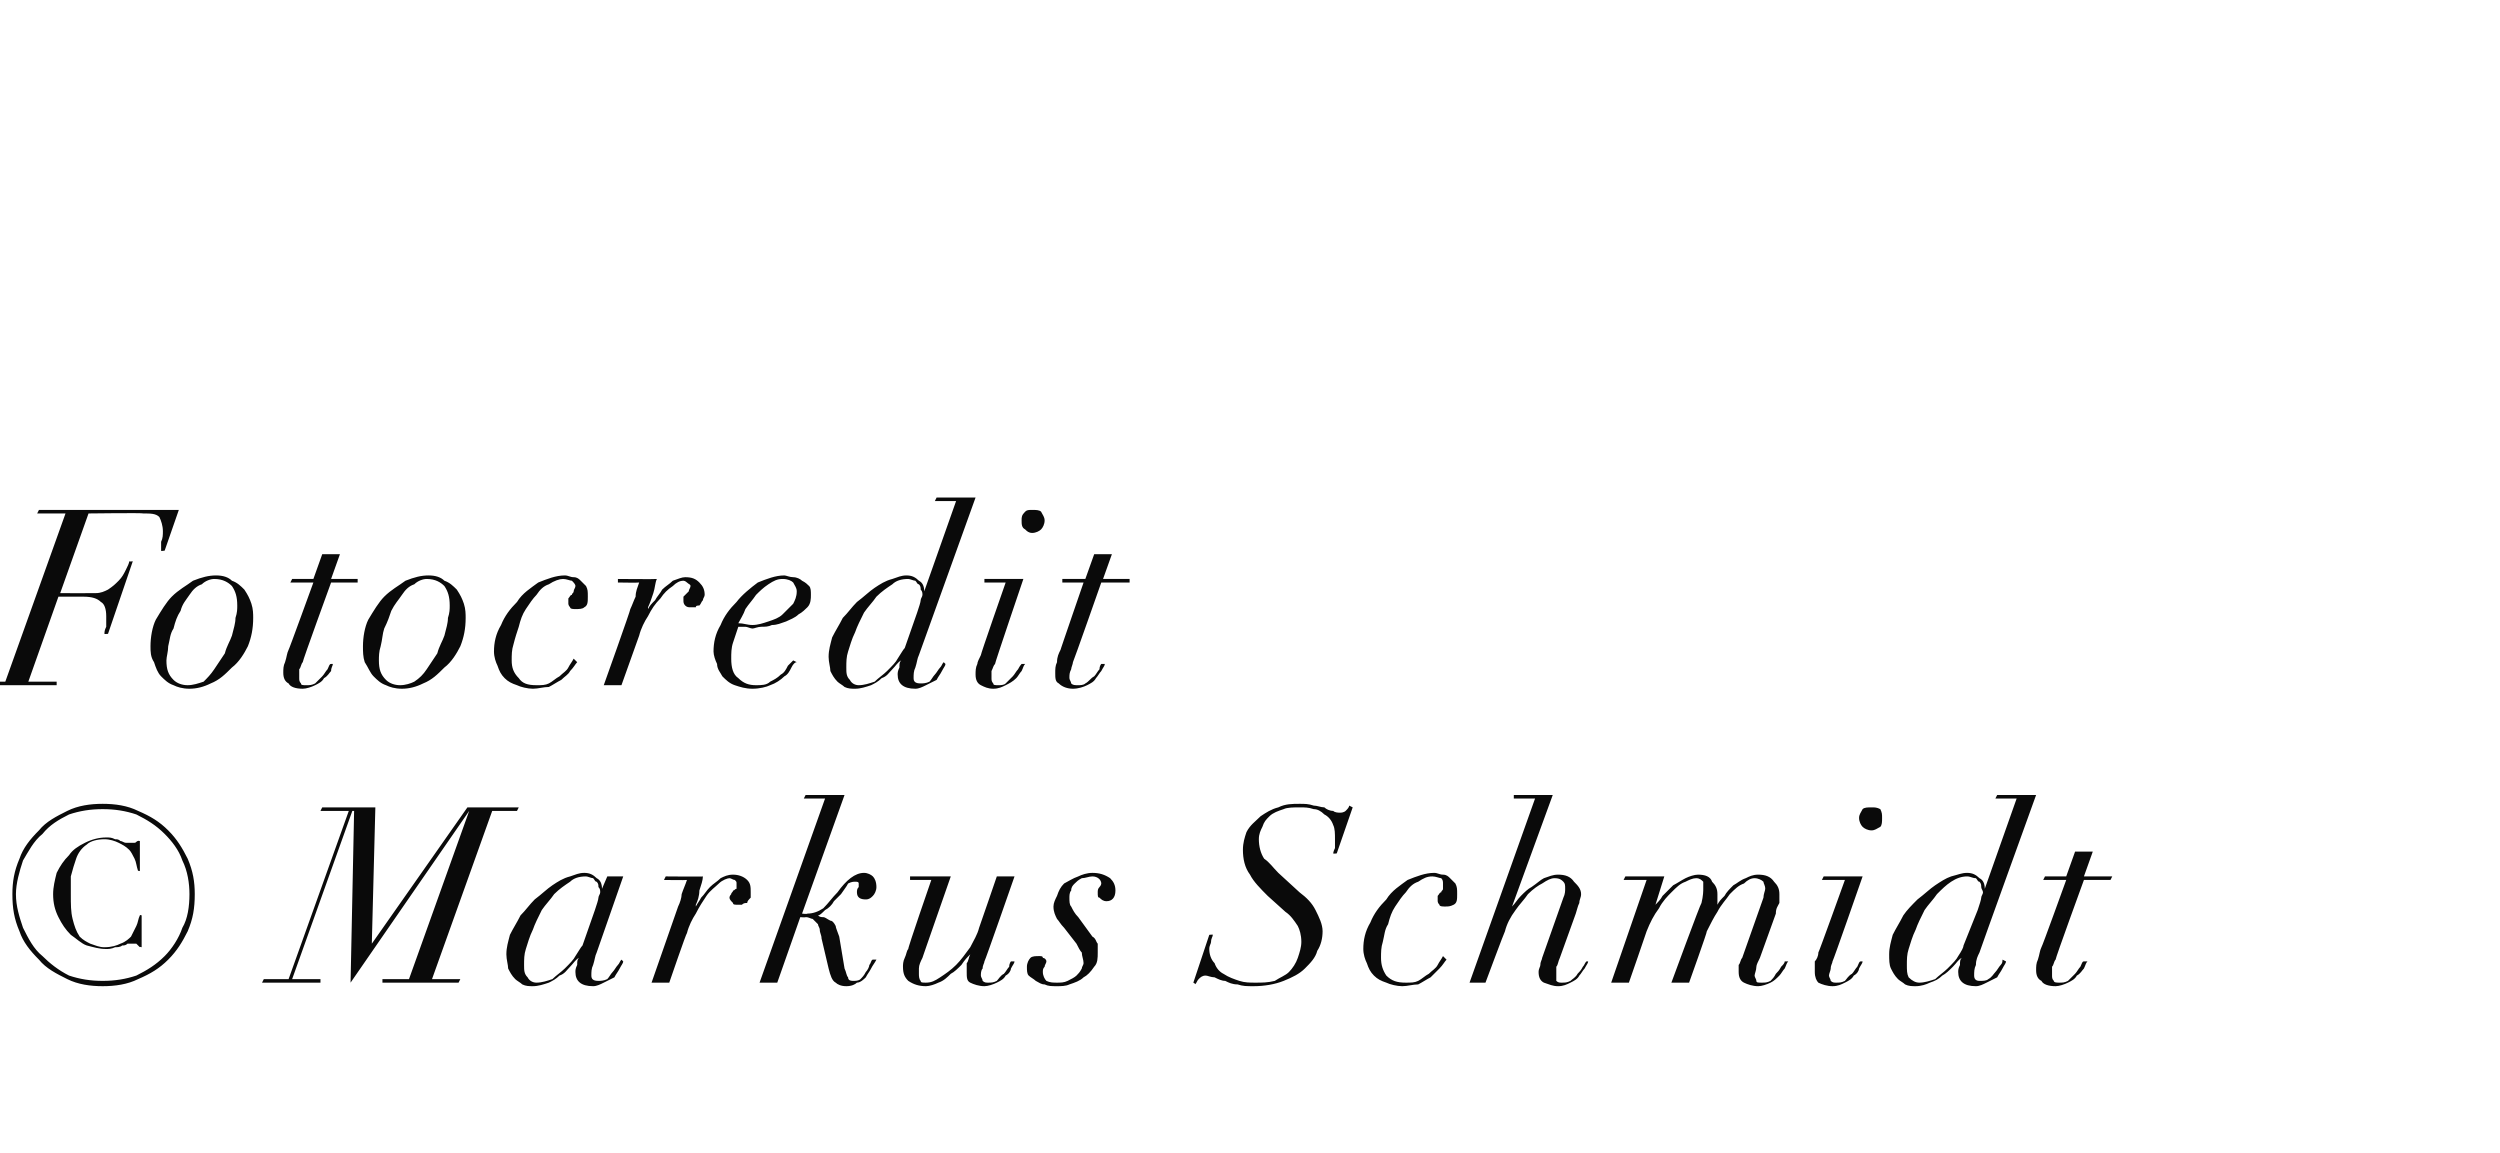 <?xml version="1.0" standalone="no"?><!DOCTYPE svg PUBLIC "-//W3C//DTD SVG 1.1//EN" "http://www.w3.org/Graphics/SVG/1.1/DTD/svg11.dtd"><svg xmlns="http://www.w3.org/2000/svg" version="1.1" width="141.2px" height="65.1px" viewBox="0 -1 141.2 65.1" style="top:-1px">  <desc>Fotocredit © Markus Schmidt</desc>  <defs/>  <g id="Polygon181370">    <path d="M 8 52.5 L 8 50.7 C 8 50.7 7.9 50.66 7.9 50.7 C 7.8 50.9 7.8 51.1 7.7 51.3 C 7.6 51.5 7.5 51.7 7.4 51.9 C 7.3 52 7.1 52.2 6.8 52.3 C 6.6 52.4 6.3 52.5 5.9 52.5 C 5.6 52.5 5.4 52.4 5.1 52.3 C 4.9 52.2 4.7 52.1 4.5 51.9 C 4.3 51.6 4.2 51.3 4.1 50.9 C 4 50.5 4 50.1 4 49.5 C 4 49.2 4 48.8 4 48.5 C 4.1 48.1 4.2 47.8 4.3 47.5 C 4.4 47.2 4.6 46.9 4.9 46.7 C 5.1 46.5 5.5 46.4 5.9 46.4 C 6.2 46.4 6.5 46.5 6.7 46.6 C 6.9 46.7 7.1 46.8 7.3 47 C 7.4 47.1 7.5 47.3 7.6 47.5 C 7.7 47.7 7.7 47.9 7.8 48.2 C 7.78 48.16 7.9 48.2 7.9 48.2 L 7.9 46.5 C 7.9 46.5 7.76 46.48 7.8 46.5 C 7.7 46.5 7.7 46.6 7.6 46.6 C 7.6 46.6 7.5 46.6 7.4 46.6 C 7.3 46.6 7.2 46.6 7.1 46.6 C 7 46.6 6.9 46.5 6.8 46.5 C 6.7 46.4 6.6 46.4 6.5 46.4 C 6.3 46.3 6.2 46.3 6 46.3 C 5.6 46.3 5.2 46.4 4.8 46.6 C 4.4 46.8 4.1 47 3.9 47.3 C 3.6 47.6 3.4 47.9 3.2 48.3 C 3.1 48.7 3 49.1 3 49.5 C 3 50 3.1 50.4 3.3 50.8 C 3.5 51.2 3.7 51.5 4 51.8 C 4.3 52 4.6 52.3 4.9 52.4 C 5.3 52.5 5.6 52.6 6 52.6 C 6.1 52.6 6.3 52.6 6.5 52.5 C 6.6 52.5 6.8 52.5 6.9 52.4 C 7 52.4 7.1 52.4 7.2 52.3 C 7.3 52.3 7.4 52.3 7.5 52.3 C 7.6 52.3 7.7 52.3 7.7 52.3 C 7.8 52.4 7.8 52.4 7.9 52.5 C 7.87 52.46 8 52.5 8 52.5 Z M 0.9 49.5 C 0.9 48.9 1.1 48.2 1.3 47.6 C 1.6 47.1 1.9 46.5 2.4 46.1 C 2.8 45.6 3.3 45.3 3.9 45 C 4.5 44.8 5.1 44.7 5.8 44.7 C 6.5 44.7 7.1 44.8 7.7 45 C 8.3 45.3 8.8 45.6 9.3 46.1 C 9.7 46.5 10.1 47 10.3 47.6 C 10.6 48.2 10.7 48.9 10.7 49.5 C 10.7 50.2 10.6 50.9 10.3 51.4 C 10.1 52 9.7 52.6 9.3 53 C 8.8 53.5 8.3 53.8 7.7 54.1 C 7.1 54.3 6.5 54.4 5.8 54.4 C 5.1 54.4 4.5 54.3 3.9 54.1 C 3.3 53.8 2.8 53.4 2.4 53 C 1.9 52.6 1.6 52 1.3 51.4 C 1.1 50.8 0.9 50.2 0.9 49.5 Z M 0.7 49.5 C 0.7 50.3 0.8 50.9 1.1 51.6 C 1.3 52.2 1.7 52.7 2.2 53.2 C 2.6 53.7 3.2 54 3.8 54.3 C 4.4 54.6 5.1 54.7 5.8 54.7 C 6.5 54.7 7.2 54.6 7.8 54.3 C 8.5 54 9 53.7 9.5 53.2 C 10 52.7 10.3 52.2 10.6 51.6 C 10.9 50.9 11 50.3 11 49.5 C 11 48.8 10.9 48.2 10.6 47.5 C 10.3 46.9 10 46.4 9.5 45.9 C 9 45.4 8.5 45.1 7.8 44.8 C 7.2 44.5 6.5 44.4 5.8 44.4 C 5.1 44.4 4.4 44.5 3.8 44.8 C 3.2 45.1 2.6 45.4 2.2 45.9 C 1.7 46.4 1.3 46.9 1.1 47.5 C 0.8 48.2 0.7 48.8 0.7 49.5 Z M 21.6 54.3 L 21.6 54.5 L 25.9 54.5 L 26 54.3 L 24.4 54.3 L 27.8 44.8 L 29.2 44.8 L 29.3 44.6 L 26.4 44.6 L 21 52.3 L 21 52.3 L 21.2 44.6 L 18.2 44.6 L 18.1 44.8 L 19.7 44.8 L 16.3 54.3 L 14.9 54.3 L 14.8 54.5 L 18.1 54.5 L 18.1 54.3 L 16.5 54.3 L 19.9 44.8 L 20 44.8 L 19.8 54.5 L 26.5 44.8 L 26.5 44.8 L 23.1 54.3 L 21.6 54.3 Z M 33.6 50.4 C 33.6 50.4 32.9 52.4 32.9 52.4 C 32.8 52.5 32.7 52.7 32.5 53 C 32.4 53.2 32.2 53.4 31.9 53.7 C 31.7 53.9 31.4 54.1 31.2 54.3 C 30.9 54.4 30.6 54.5 30.3 54.5 C 30.1 54.5 29.9 54.4 29.8 54.2 C 29.6 54 29.6 53.8 29.6 53.5 C 29.6 53.2 29.6 52.9 29.7 52.6 C 29.8 52.3 29.9 51.9 30.1 51.5 C 30.2 51.2 30.4 50.8 30.6 50.4 C 30.8 50.1 31.1 49.8 31.3 49.5 C 31.6 49.2 31.9 49 32.2 48.8 C 32.4 48.6 32.7 48.5 33.1 48.5 C 33.2 48.5 33.4 48.6 33.5 48.6 C 33.6 48.7 33.6 48.8 33.7 48.8 C 33.8 48.9 33.8 49 33.8 49.1 C 33.9 49.2 33.9 49.3 33.9 49.4 C 33.9 49.5 33.8 49.6 33.8 49.7 C 33.8 49.8 33.7 50.1 33.6 50.4 Z M 33.7 52.8 C 33.71 52.76 35.2 48.5 35.2 48.5 L 34.3 48.5 L 34 49.2 C 34 49.2 33.99 49.21 34 49.2 C 34 48.9 33.9 48.7 33.7 48.6 C 33.5 48.4 33.3 48.3 33 48.3 C 32.7 48.3 32.5 48.4 32.2 48.5 C 31.8 48.6 31.5 48.8 31.2 49 C 30.9 49.2 30.6 49.5 30.2 49.8 C 29.9 50.1 29.7 50.4 29.4 50.7 C 29.2 51.1 29 51.4 28.8 51.8 C 28.7 52.2 28.6 52.5 28.6 52.9 C 28.6 53.2 28.7 53.5 28.7 53.7 C 28.8 53.9 28.9 54.1 29.1 54.3 C 29.2 54.4 29.4 54.5 29.5 54.6 C 29.7 54.7 29.9 54.7 30.1 54.7 C 30.4 54.7 30.7 54.6 31 54.5 C 31.2 54.4 31.4 54.3 31.6 54.1 C 31.9 54 32 53.8 32.2 53.6 C 32.4 53.4 32.5 53.2 32.7 53.1 C 32.7 53.1 32.7 53.1 32.7 53.1 C 32.6 53.2 32.6 53.3 32.6 53.5 C 32.5 53.7 32.5 53.8 32.5 53.9 C 32.5 54.4 32.8 54.7 33.5 54.7 C 33.7 54.7 33.9 54.6 34.1 54.5 C 34.3 54.4 34.5 54.3 34.7 54.2 C 34.8 54 34.9 53.9 35 53.7 C 35.1 53.5 35.2 53.4 35.2 53.3 C 35.2 53.3 35.1 53.2 35.1 53.2 C 35 53.3 35 53.4 34.9 53.5 C 34.8 53.6 34.7 53.8 34.6 53.9 C 34.5 54 34.4 54.2 34.3 54.3 C 34.1 54.4 33.9 54.4 33.8 54.4 C 33.5 54.4 33.4 54.3 33.4 54.1 C 33.4 53.9 33.4 53.7 33.5 53.5 C 33.6 53.2 33.6 53 33.7 52.8 Z M 38.3 50.2 C 38.29 50.22 36.8 54.5 36.8 54.5 L 37.8 54.5 C 37.8 54.5 38.77 51.67 38.8 51.7 C 38.9 51.3 39.1 50.9 39.3 50.6 C 39.5 50.2 39.7 49.9 39.9 49.6 C 40.1 49.3 40.4 49.1 40.6 48.9 C 40.8 48.7 41.1 48.6 41.2 48.6 C 41.3 48.6 41.4 48.7 41.5 48.7 C 41.6 48.8 41.6 48.8 41.6 48.9 C 41.6 49 41.6 49.1 41.6 49.2 C 41.5 49.2 41.5 49.3 41.4 49.3 C 41.4 49.4 41.3 49.4 41.3 49.5 C 41.3 49.5 41.2 49.6 41.2 49.7 C 41.2 49.8 41.3 49.9 41.4 50 C 41.4 50.1 41.5 50.1 41.7 50.1 C 41.8 50.1 41.8 50.1 41.9 50.1 C 42 50 42.1 50 42.2 50 C 42.2 49.9 42.3 49.8 42.4 49.7 C 42.4 49.6 42.4 49.5 42.4 49.4 C 42.4 49.1 42.4 48.9 42.2 48.7 C 42 48.5 41.7 48.4 41.4 48.4 C 41.1 48.4 40.9 48.5 40.7 48.6 C 40.5 48.8 40.3 48.9 40.1 49.1 C 39.9 49.3 39.8 49.5 39.6 49.7 C 39.5 49.9 39.4 50 39.3 50.2 C 39.3 50.2 39.3 50.1 39.3 50.1 C 39.4 49.9 39.5 49.6 39.5 49.3 C 39.6 49 39.7 48.7 39.7 48.5 C 39.75 48.52 37.6 48.5 37.6 48.5 L 37.5 48.7 C 37.5 48.7 38.75 48.72 38.8 48.7 C 38.7 49 38.6 49.2 38.5 49.5 C 38.5 49.7 38.4 50 38.3 50.2 Z M 46.6 44.1 L 42.9 54.5 L 43.9 54.5 L 45.2 50.8 C 45.2 50.8 45.51 50.83 45.5 50.8 C 45.7 50.8 45.8 50.9 45.9 50.9 C 46 51 46.1 51.1 46.2 51.2 C 46.2 51.3 46.3 51.4 46.3 51.5 C 46.3 51.7 46.4 51.8 46.4 52 C 46.4 52 46.8 53.7 46.8 53.7 C 46.9 54.1 47 54.4 47.2 54.5 C 47.3 54.6 47.5 54.7 47.8 54.7 C 48.1 54.7 48.3 54.6 48.4 54.5 C 48.6 54.5 48.8 54.3 48.9 54.2 C 49 54 49.1 53.9 49.2 53.7 C 49.3 53.5 49.4 53.4 49.5 53.2 C 49.5 53.2 49.3 53.2 49.3 53.2 C 49.2 53.2 49.2 53.4 49.1 53.5 C 49.1 53.6 49 53.8 48.9 53.9 C 48.8 54.1 48.7 54.2 48.6 54.3 C 48.5 54.4 48.3 54.4 48.2 54.4 C 48.1 54.4 47.9 54.4 47.9 54.2 C 47.8 54.1 47.8 53.9 47.7 53.7 C 47.7 53.7 47.4 51.9 47.4 51.9 C 47.3 51.6 47.2 51.4 47.2 51.3 C 47.1 51.1 47 51 46.9 51 C 46.7 50.9 46.6 50.8 46.5 50.8 C 46.4 50.8 46.3 50.8 46.2 50.7 C 46.2 50.7 46.2 50.7 46.2 50.7 C 46.3 50.7 46.4 50.6 46.6 50.4 C 46.8 50.3 47 50.1 47.1 49.9 C 47.1 49.9 47.5 49.5 47.5 49.5 C 47.7 49.2 47.8 49.1 47.9 48.9 C 48.1 48.8 48.2 48.8 48.3 48.8 C 48.4 48.8 48.5 48.8 48.5 48.9 C 48.5 49 48.5 49.1 48.5 49.1 C 48.4 49.2 48.4 49.3 48.4 49.4 C 48.4 49.7 48.6 49.8 48.9 49.8 C 49.1 49.8 49.2 49.7 49.3 49.6 C 49.4 49.5 49.5 49.3 49.5 49.1 C 49.5 48.8 49.4 48.6 49.3 48.5 C 49.2 48.4 49 48.3 48.8 48.3 C 48.3 48.3 47.8 48.7 47.3 49.4 C 47 49.7 46.8 50 46.5 50.3 C 46.2 50.5 45.9 50.6 45.6 50.6 C 45.58 50.64 45.3 50.6 45.3 50.6 L 47.7 43.9 L 45.5 43.9 L 45.4 44.1 L 46.6 44.1 Z M 51.4 48.5 L 51.4 48.7 L 52.6 48.7 C 52.6 48.7 51.25 52.6 51.3 52.6 C 51.2 52.7 51.2 52.9 51.1 53.1 C 51 53.3 51 53.5 51 53.6 C 51 54 51.1 54.2 51.3 54.4 C 51.6 54.6 51.9 54.7 52.3 54.7 C 52.5 54.7 52.8 54.6 53 54.5 C 53.3 54.4 53.5 54.2 53.7 54 C 53.9 53.9 54.1 53.7 54.3 53.5 C 54.5 53.2 54.6 53.1 54.8 52.9 C 54.8 52.9 54.8 52.9 54.8 52.9 C 54.7 53.1 54.7 53.3 54.6 53.4 C 54.6 53.6 54.6 53.7 54.6 53.9 C 54.6 54.2 54.6 54.4 54.8 54.5 C 55 54.6 55.3 54.7 55.6 54.7 C 55.8 54.7 56.1 54.6 56.3 54.5 C 56.5 54.4 56.7 54.3 56.8 54.1 C 57 54 57.1 53.8 57.1 53.7 C 57.2 53.5 57.3 53.4 57.3 53.3 C 57.3 53.3 57.1 53.3 57.1 53.3 C 57.1 53.3 57 53.4 57 53.6 C 56.9 53.7 56.8 53.9 56.7 54 C 56.5 54.1 56.4 54.3 56.3 54.4 C 56.1 54.5 56 54.5 55.8 54.5 C 55.7 54.5 55.6 54.5 55.5 54.4 C 55.5 54.3 55.4 54.2 55.4 54.1 C 55.4 54 55.4 53.8 55.5 53.7 C 55.5 53.5 55.6 53.4 55.6 53.3 C 55.64 53.27 57.3 48.5 57.3 48.5 L 56.3 48.5 C 56.3 48.5 55.31 51.39 55.3 51.4 C 55.2 51.8 55 52.1 54.8 52.5 C 54.5 52.9 54.3 53.2 54 53.5 C 53.7 53.8 53.4 54 53.1 54.2 C 52.8 54.4 52.6 54.5 52.3 54.5 C 52.1 54.5 52 54.5 52 54.4 C 51.9 54.3 51.9 54.1 51.9 54 C 51.9 53.9 51.9 53.8 51.9 53.7 C 51.9 53.5 52 53.3 52.1 53.1 C 52.08 53.14 53.7 48.5 53.7 48.5 L 51.4 48.5 Z M 60.1 51.4 C 60.1 51.4 60.8 52.3 60.8 52.3 C 60.9 52.5 61 52.7 61.1 52.8 C 61.1 53 61.2 53.2 61.2 53.4 C 61.2 53.5 61.1 53.6 61.1 53.7 C 61 53.9 60.9 54 60.8 54.1 C 60.7 54.2 60.5 54.3 60.3 54.4 C 60.1 54.5 59.9 54.5 59.7 54.5 C 59.5 54.5 59.3 54.5 59.1 54.4 C 59 54.3 58.9 54.1 58.9 53.9 C 58.9 53.8 58.9 53.7 59 53.6 C 59 53.5 59.1 53.4 59.1 53.3 C 59.1 53.2 59 53.1 58.9 53.1 C 58.9 53 58.8 53 58.7 53 C 58.5 53 58.3 53 58.2 53.1 C 58.1 53.2 58 53.4 58 53.6 C 58 53.8 58 54 58.1 54.1 C 58.2 54.2 58.4 54.3 58.5 54.4 C 58.7 54.5 58.8 54.6 59 54.6 C 59.2 54.7 59.4 54.7 59.7 54.7 C 59.9 54.7 60.2 54.7 60.4 54.6 C 60.7 54.5 61 54.4 61.2 54.2 C 61.4 54.1 61.6 53.9 61.8 53.6 C 62 53.4 62 53.1 62 52.8 C 62 52.6 62 52.5 62 52.3 C 61.9 52.2 61.9 52 61.7 51.9 C 61.7 51.9 60.9 50.8 60.9 50.8 C 60.7 50.6 60.6 50.4 60.5 50.2 C 60.4 50.1 60.4 49.9 60.4 49.7 C 60.4 49.6 60.4 49.4 60.5 49.3 C 60.5 49.1 60.6 49 60.7 48.9 C 60.8 48.8 60.9 48.7 61.1 48.6 C 61.3 48.6 61.5 48.5 61.7 48.5 C 62 48.5 62.2 48.7 62.2 48.9 C 62.2 49 62.1 49.1 62.1 49.1 C 62 49.2 62 49.3 62 49.4 C 62 49.6 62 49.7 62.1 49.7 C 62.2 49.8 62.3 49.9 62.5 49.9 C 62.8 49.9 63 49.7 63 49.3 C 63 49 62.9 48.8 62.7 48.6 C 62.4 48.4 62.1 48.3 61.7 48.3 C 61.4 48.3 61.1 48.4 60.9 48.5 C 60.6 48.6 60.3 48.8 60.1 48.9 C 59.9 49.1 59.8 49.3 59.7 49.6 C 59.6 49.8 59.5 50 59.5 50.2 C 59.5 50.5 59.6 50.7 59.7 50.9 C 59.8 51 59.9 51.2 60.1 51.4 Z M 68.3 51.8 L 67.4 54.5 C 67.4 54.5 67.55 54.58 67.5 54.6 C 67.6 54.5 67.6 54.4 67.7 54.3 C 67.8 54.2 67.9 54.1 68.1 54.1 C 68.2 54.1 68.4 54.2 68.6 54.2 C 68.8 54.3 69 54.4 69.2 54.4 C 69.4 54.5 69.6 54.6 69.9 54.6 C 70.2 54.7 70.4 54.7 70.8 54.7 C 71.4 54.7 72 54.6 72.5 54.4 C 73 54.2 73.4 54 73.7 53.7 C 74 53.4 74.3 53.1 74.4 52.7 C 74.6 52.4 74.7 52 74.7 51.6 C 74.7 51.2 74.5 50.8 74.3 50.4 C 74.1 50 73.8 49.7 73.4 49.4 C 73.4 49.4 72.2 48.3 72.2 48.3 C 71.9 48 71.7 47.7 71.4 47.5 C 71.2 47.2 71.1 46.8 71.1 46.4 C 71.1 46.1 71.2 45.9 71.3 45.7 C 71.4 45.4 71.5 45.3 71.7 45.1 C 71.9 44.9 72.2 44.8 72.5 44.7 C 72.7 44.6 73.1 44.6 73.4 44.6 C 73.7 44.6 73.9 44.6 74.2 44.7 C 74.4 44.7 74.6 44.8 74.8 45 C 75 45.1 75.2 45.3 75.3 45.6 C 75.4 45.8 75.4 46.1 75.4 46.4 C 75.4 46.6 75.4 46.8 75.4 46.9 C 75.3 47.1 75.3 47.2 75.3 47.2 C 75.31 47.23 75.5 47.2 75.5 47.2 L 76.4 44.6 C 76.4 44.6 76.23 44.52 76.2 44.5 C 76.2 44.6 76.1 44.7 76 44.8 C 76 44.8 75.9 44.9 75.7 44.9 C 75.6 44.9 75.4 44.9 75.3 44.8 C 75.1 44.8 74.9 44.7 74.8 44.6 C 74.6 44.6 74.4 44.5 74.2 44.5 C 73.9 44.4 73.7 44.4 73.4 44.4 C 73 44.4 72.6 44.4 72.2 44.6 C 71.8 44.7 71.5 44.9 71.2 45.1 C 70.9 45.4 70.6 45.6 70.4 46 C 70.3 46.3 70.2 46.6 70.2 47 C 70.2 47.5 70.3 48 70.6 48.4 C 70.8 48.8 71.2 49.2 71.6 49.6 C 71.6 49.6 72.6 50.5 72.6 50.5 C 72.9 50.7 73.1 51 73.3 51.3 C 73.4 51.5 73.5 51.8 73.5 52.2 C 73.5 52.5 73.4 52.8 73.3 53.1 C 73.2 53.4 73 53.7 72.8 53.9 C 72.6 54.1 72.3 54.2 72 54.4 C 71.6 54.5 71.3 54.5 70.9 54.5 C 70.6 54.5 70.3 54.5 70 54.4 C 69.7 54.3 69.4 54.2 69.1 54 C 68.9 53.9 68.7 53.7 68.6 53.4 C 68.4 53.2 68.3 52.9 68.3 52.6 C 68.3 52.4 68.4 52.3 68.4 52.2 C 68.4 52 68.5 51.9 68.5 51.8 C 68.52 51.77 68.3 51.8 68.3 51.8 Z M 81.7 53.2 C 81.7 53.2 81.5 53 81.5 53 C 81.4 53.2 81.3 53.3 81.2 53.5 C 81.1 53.7 80.9 53.8 80.7 54 C 80.5 54.1 80.3 54.3 80.1 54.4 C 79.9 54.5 79.7 54.5 79.4 54.5 C 78.9 54.5 78.6 54.4 78.3 54.1 C 78.1 53.8 78 53.5 78 53.1 C 78 52.8 78 52.5 78.1 52.2 C 78.2 51.8 78.2 51.5 78.4 51.2 C 78.5 50.8 78.6 50.5 78.8 50.2 C 79 49.9 79.2 49.6 79.4 49.4 C 79.6 49.1 79.8 48.9 80.1 48.8 C 80.4 48.6 80.6 48.5 80.9 48.5 C 81.1 48.5 81.3 48.6 81.4 48.6 C 81.5 48.7 81.5 48.8 81.5 48.9 C 81.5 49 81.5 49.1 81.5 49.2 C 81.5 49.3 81.4 49.3 81.4 49.4 C 81.3 49.4 81.3 49.5 81.2 49.6 C 81.2 49.6 81.2 49.7 81.2 49.9 C 81.2 49.9 81.2 50 81.3 50.1 C 81.3 50.2 81.5 50.2 81.6 50.2 C 81.8 50.2 81.9 50.2 82.1 50.1 C 82.3 50 82.3 49.8 82.3 49.5 C 82.3 49.2 82.3 49.1 82.2 48.9 C 82.1 48.8 82 48.7 81.9 48.6 C 81.8 48.5 81.7 48.4 81.5 48.4 C 81.3 48.4 81.2 48.3 81 48.3 C 80.5 48.3 80 48.5 79.5 48.7 C 79.1 49 78.6 49.3 78.3 49.8 C 77.9 50.2 77.6 50.6 77.4 51.1 C 77.1 51.6 77 52.1 77 52.6 C 77 52.9 77.1 53.2 77.2 53.4 C 77.3 53.7 77.4 53.9 77.6 54.1 C 77.8 54.3 78 54.4 78.3 54.5 C 78.5 54.6 78.9 54.7 79.2 54.7 C 79.5 54.7 79.8 54.6 80.1 54.6 C 80.3 54.5 80.6 54.3 80.8 54.2 C 81 54 81.1 53.9 81.3 53.7 C 81.5 53.5 81.6 53.3 81.7 53.2 Z M 86.7 44.1 L 83 54.5 L 83.9 54.5 C 83.9 54.5 84.98 51.6 85 51.6 C 85.1 51.2 85.3 50.8 85.6 50.4 C 85.8 50.1 86.1 49.8 86.3 49.5 C 86.6 49.2 86.9 49 87.1 48.9 C 87.4 48.7 87.6 48.6 87.8 48.6 C 88.1 48.6 88.2 48.7 88.3 48.8 C 88.4 48.9 88.4 49 88.4 49.2 C 88.4 49.3 88.4 49.5 88.3 49.7 C 88.3 49.7 87.1 53.1 87.1 53.1 C 87.1 53.2 87 53.3 87 53.5 C 87 53.6 86.9 53.7 86.9 53.9 C 86.9 54.2 87 54.4 87.2 54.5 C 87.5 54.6 87.7 54.7 88 54.7 C 88.3 54.7 88.5 54.6 88.7 54.5 C 88.9 54.4 89.1 54.3 89.2 54.1 C 89.3 54 89.4 53.8 89.5 53.7 C 89.6 53.5 89.7 53.4 89.7 53.3 C 89.7 53.3 89.6 53.3 89.6 53.3 C 89.5 53.4 89.5 53.5 89.4 53.6 C 89.3 53.8 89.2 53.9 89.1 54 C 89 54.2 88.8 54.3 88.7 54.4 C 88.5 54.5 88.4 54.5 88.2 54.5 C 88.1 54.5 88 54.5 87.9 54.4 C 87.9 54.3 87.9 54.2 87.9 54.1 C 87.9 53.9 87.9 53.8 87.9 53.6 C 88 53.5 88 53.3 88.1 53.1 C 88.1 53.1 89 50.6 89 50.6 C 89.1 50.3 89.1 50.2 89.2 50 C 89.2 49.8 89.3 49.7 89.3 49.5 C 89.3 49.2 89.1 49 88.9 48.8 C 88.7 48.5 88.4 48.4 88 48.4 C 87.7 48.4 87.5 48.5 87.2 48.6 C 87 48.7 86.8 48.9 86.5 49.1 C 86.3 49.2 86.1 49.4 85.9 49.6 C 85.7 49.8 85.6 50 85.4 50.2 C 85.43 50.23 85.4 50.2 85.4 50.2 L 87.7 43.9 L 85.5 43.9 L 85.5 44.1 L 86.7 44.1 Z M 93 48.7 L 91 54.5 L 92 54.5 C 92 54.5 93.01 51.6 93 51.6 C 93.2 51.1 93.4 50.7 93.7 50.3 C 93.9 49.9 94.2 49.6 94.4 49.4 C 94.7 49.1 94.9 48.9 95.2 48.8 C 95.4 48.7 95.6 48.6 95.8 48.6 C 96 48.6 96.1 48.7 96.2 48.8 C 96.2 48.9 96.2 49 96.2 49.2 C 96.2 49.3 96.2 49.6 96.1 50 C 96.05 50.01 94.4 54.5 94.4 54.5 L 95.4 54.5 C 95.4 54.5 96.44 51.6 96.4 51.6 C 96.6 51.2 96.8 50.8 97 50.5 C 97.2 50.1 97.5 49.8 97.7 49.5 C 98 49.2 98.2 49 98.5 48.9 C 98.7 48.7 98.9 48.6 99.1 48.6 C 99.3 48.6 99.5 48.7 99.6 48.8 C 99.6 48.9 99.7 49 99.7 49.2 C 99.7 49.3 99.6 49.5 99.6 49.7 C 99.6 49.7 98.4 53.1 98.4 53.1 C 98.3 53.2 98.3 53.4 98.2 53.5 C 98.2 53.6 98.2 53.7 98.2 53.9 C 98.2 54.2 98.3 54.4 98.5 54.5 C 98.7 54.6 99 54.7 99.3 54.7 C 99.5 54.7 99.8 54.6 100 54.5 C 100.2 54.4 100.3 54.3 100.5 54.1 C 100.6 54 100.7 53.8 100.8 53.7 C 100.9 53.5 100.9 53.4 101 53.3 C 101 53.3 100.8 53.3 100.8 53.3 C 100.8 53.4 100.7 53.5 100.6 53.6 C 100.5 53.8 100.4 53.9 100.3 54 C 100.2 54.2 100.1 54.3 100 54.4 C 99.8 54.5 99.7 54.5 99.5 54.5 C 99.3 54.5 99.2 54.5 99.2 54.4 C 99.2 54.3 99.1 54.2 99.1 54.1 C 99.1 54 99.2 53.8 99.2 53.6 C 99.2 53.5 99.3 53.3 99.4 53.1 C 99.4 53.1 100.3 50.6 100.3 50.6 C 100.3 50.3 100.4 50.2 100.5 50 C 100.5 49.8 100.5 49.7 100.5 49.5 C 100.5 49.2 100.4 49 100.2 48.8 C 100 48.5 99.7 48.4 99.3 48.4 C 99 48.4 98.8 48.5 98.6 48.6 C 98.3 48.7 98.1 48.9 97.9 49 C 97.7 49.2 97.5 49.4 97.4 49.6 C 97.2 49.8 97.1 49.9 97 50.1 C 97 50.1 97 50.1 97 50.1 C 97 49.9 97 49.7 97 49.5 C 97 49.2 96.9 49 96.7 48.8 C 96.6 48.5 96.3 48.4 95.9 48.4 C 95.7 48.4 95.4 48.5 95.2 48.6 C 95 48.7 94.7 48.9 94.5 49 C 94.3 49.2 94.1 49.4 93.9 49.6 C 93.8 49.8 93.6 50 93.5 50.1 C 93.5 50.12 93.5 50.1 93.5 50.1 L 94 48.5 L 91.8 48.5 L 91.7 48.7 L 93 48.7 Z M 105 45.2 C 105 45.4 105.1 45.6 105.2 45.7 C 105.3 45.8 105.5 45.9 105.7 45.9 C 105.9 45.9 106 45.8 106.2 45.7 C 106.3 45.6 106.3 45.4 106.3 45.2 C 106.3 45 106.3 44.9 106.2 44.7 C 106 44.6 105.9 44.6 105.7 44.6 C 105.5 44.6 105.3 44.6 105.2 44.7 C 105.1 44.9 105 45 105 45.2 Z M 104.2 48.7 C 104.2 48.7 102.72 52.82 102.7 52.8 C 102.7 53 102.6 53.2 102.5 53.3 C 102.5 53.5 102.5 53.7 102.5 53.9 C 102.5 54.2 102.6 54.4 102.7 54.5 C 102.9 54.6 103.2 54.7 103.5 54.7 C 103.8 54.7 104 54.6 104.2 54.5 C 104.4 54.4 104.6 54.3 104.7 54.1 C 104.9 54 105 53.8 105 53.7 C 105.1 53.5 105.2 53.4 105.2 53.3 C 105.2 53.3 105.1 53.3 105.1 53.3 C 105 53.3 105 53.4 104.9 53.6 C 104.8 53.7 104.7 53.9 104.6 54 C 104.4 54.1 104.3 54.3 104.2 54.4 C 104 54.5 103.9 54.5 103.7 54.5 C 103.6 54.5 103.5 54.5 103.4 54.4 C 103.4 54.3 103.3 54.2 103.3 54.1 C 103.3 54 103.4 53.8 103.4 53.7 C 103.4 53.5 103.5 53.4 103.5 53.3 C 103.54 53.27 105.2 48.5 105.2 48.5 L 103 48.5 L 102.9 48.7 L 104.2 48.7 Z M 111.7 50.4 C 111.7 50.4 110.9 52.4 110.9 52.4 C 110.9 52.5 110.8 52.7 110.6 53 C 110.5 53.2 110.3 53.4 110 53.7 C 109.8 53.9 109.5 54.1 109.3 54.3 C 109 54.4 108.7 54.5 108.4 54.5 C 108.2 54.5 108 54.4 107.8 54.2 C 107.7 54 107.7 53.8 107.7 53.5 C 107.7 53.2 107.7 52.9 107.8 52.6 C 107.9 52.3 108 51.9 108.2 51.5 C 108.3 51.2 108.5 50.8 108.7 50.4 C 108.9 50.1 109.2 49.8 109.4 49.5 C 109.7 49.2 109.9 49 110.2 48.8 C 110.5 48.6 110.8 48.5 111.1 48.5 C 111.3 48.5 111.4 48.6 111.6 48.6 C 111.7 48.7 111.7 48.8 111.8 48.8 C 111.9 48.9 111.9 49 111.9 49.1 C 111.9 49.2 112 49.3 112 49.4 C 112 49.5 111.9 49.6 111.9 49.7 C 111.9 49.8 111.8 50.1 111.7 50.4 Z M 111.8 52.8 C 111.8 52.76 115 43.9 115 43.9 L 112.8 43.9 L 112.7 44.1 L 113.9 44.1 L 112.1 49.2 C 112.1 49.2 112.08 49.21 112.1 49.2 C 112.1 48.9 112 48.7 111.8 48.6 C 111.6 48.4 111.4 48.3 111.1 48.3 C 110.8 48.3 110.6 48.4 110.2 48.5 C 109.9 48.6 109.6 48.8 109.3 49 C 109 49.2 108.7 49.5 108.3 49.8 C 108 50.1 107.7 50.4 107.5 50.7 C 107.3 51.1 107.1 51.4 106.9 51.8 C 106.8 52.2 106.7 52.5 106.7 52.9 C 106.7 53.2 106.7 53.5 106.8 53.7 C 106.9 53.9 107 54.1 107.2 54.3 C 107.3 54.4 107.5 54.5 107.6 54.6 C 107.8 54.7 108 54.7 108.2 54.7 C 108.5 54.7 108.8 54.6 109 54.5 C 109.3 54.4 109.5 54.3 109.7 54.1 C 109.9 54 110.1 53.8 110.3 53.6 C 110.5 53.4 110.6 53.2 110.8 53.1 C 110.8 53.1 110.8 53.1 110.8 53.1 C 110.7 53.2 110.7 53.3 110.7 53.5 C 110.6 53.7 110.6 53.8 110.6 53.9 C 110.6 54.4 110.9 54.7 111.6 54.7 C 111.8 54.7 112 54.6 112.2 54.5 C 112.4 54.4 112.6 54.3 112.8 54.2 C 112.9 54 113 53.9 113.1 53.7 C 113.2 53.5 113.3 53.4 113.3 53.3 C 113.3 53.3 113.1 53.2 113.1 53.2 C 113.1 53.3 113.1 53.4 113 53.5 C 112.9 53.6 112.8 53.8 112.7 53.9 C 112.6 54 112.5 54.2 112.3 54.3 C 112.2 54.4 112 54.4 111.8 54.4 C 111.6 54.4 111.5 54.3 111.5 54.1 C 111.5 53.9 111.5 53.7 111.6 53.5 C 111.6 53.2 111.7 53 111.8 52.8 Z M 117.2 47.1 L 116.7 48.5 L 115.5 48.5 L 115.4 48.7 L 116.7 48.7 C 116.7 48.7 115.32 52.53 115.3 52.5 C 115.2 52.7 115.2 52.9 115.1 53.2 C 115 53.4 115 53.6 115 53.8 C 115 54.1 115.1 54.3 115.3 54.4 C 115.4 54.6 115.7 54.7 116.1 54.7 C 116.3 54.7 116.6 54.6 116.8 54.5 C 117 54.4 117.2 54.3 117.3 54.1 C 117.5 54 117.6 53.8 117.7 53.7 C 117.8 53.5 117.8 53.4 117.9 53.3 C 117.9 53.3 117.7 53.3 117.7 53.3 C 117.6 53.3 117.6 53.4 117.5 53.6 C 117.4 53.7 117.3 53.9 117.2 54 C 117.1 54.1 116.9 54.3 116.8 54.4 C 116.6 54.5 116.5 54.5 116.3 54.5 C 116.2 54.5 116 54.5 116 54.4 C 115.9 54.3 115.9 54.2 115.9 54.1 C 115.9 53.9 115.9 53.8 115.9 53.6 C 116 53.5 116 53.3 116.1 53.2 C 116.07 53.17 117.7 48.7 117.7 48.7 L 119.2 48.7 L 119.3 48.5 L 117.7 48.5 L 118.2 47.1 L 117.2 47.1 Z " stroke="none" fill="#0a0a0a"/>  </g>  <g id="Polygon181369">    <path d="M 3.7 28 L 0.3 37.5 L -1.1 37.5 L -1.2 37.7 L 3.2 37.7 L 3.2 37.5 L 1.6 37.5 L 3.3 32.7 C 3.3 32.7 4.72 32.7 4.7 32.7 C 5.2 32.7 5.5 32.8 5.7 33 C 5.9 33.1 6 33.4 6 33.8 C 6 34 6 34.2 6 34.4 C 5.9 34.6 5.9 34.7 5.9 34.8 C 5.87 34.82 6.1 34.8 6.1 34.8 L 7.5 30.7 C 7.5 30.7 7.32 30.73 7.3 30.7 C 7.3 30.8 7.2 31 7.1 31.2 C 7 31.4 6.9 31.6 6.7 31.8 C 6.5 32 6.4 32.1 6.1 32.3 C 5.9 32.4 5.7 32.5 5.4 32.5 C 5.36 32.51 3.4 32.5 3.4 32.5 L 5 28 C 5 28 8.08 27.96 8.1 28 C 8.5 28 8.8 28 9 28.2 C 9.1 28.4 9.2 28.7 9.2 29 C 9.2 29.2 9.2 29.4 9.1 29.6 C 9.1 29.9 9.1 30 9.1 30.1 C 9.06 30.14 9.3 30.1 9.3 30.1 L 10.1 27.8 L 2.2 27.8 L 2.1 28 L 3.7 28 Z M 9.4 36.3 C 9.4 36.1 9.5 35.8 9.5 35.5 C 9.6 35.1 9.6 34.8 9.8 34.5 C 9.9 34.1 10 33.8 10.2 33.5 C 10.3 33.1 10.5 32.9 10.7 32.6 C 10.9 32.3 11.1 32.1 11.4 32 C 11.6 31.8 11.9 31.7 12.1 31.7 C 12.6 31.7 12.9 31.9 13.1 32.1 C 13.3 32.4 13.4 32.7 13.4 33.2 C 13.4 33.4 13.4 33.6 13.3 33.9 C 13.3 34.2 13.2 34.5 13.1 34.9 C 13 35.2 12.8 35.5 12.7 35.9 C 12.5 36.2 12.3 36.5 12.1 36.8 C 11.9 37.1 11.7 37.3 11.5 37.5 C 11.2 37.6 10.9 37.7 10.6 37.7 C 10.3 37.7 10 37.6 9.8 37.4 C 9.5 37.1 9.4 36.8 9.4 36.3 Z M 8.5 35.5 C 8.5 35.8 8.5 36.1 8.7 36.4 C 8.8 36.7 8.9 37 9.1 37.2 C 9.3 37.4 9.5 37.6 9.8 37.7 C 10 37.8 10.3 37.9 10.7 37.9 C 11.1 37.9 11.5 37.8 11.9 37.6 C 12.4 37.4 12.7 37.1 13.1 36.7 C 13.5 36.4 13.8 35.9 14 35.5 C 14.2 35 14.3 34.5 14.3 33.9 C 14.3 33.7 14.3 33.4 14.2 33.1 C 14.1 32.8 14 32.6 13.8 32.3 C 13.6 32.1 13.4 31.9 13.1 31.8 C 12.9 31.6 12.6 31.5 12.2 31.5 C 11.8 31.5 11.4 31.6 10.9 31.8 C 10.5 32.1 10.1 32.3 9.7 32.7 C 9.4 33 9.1 33.5 8.8 34 C 8.6 34.4 8.5 35 8.5 35.5 Z M 18.2 30.3 L 17.7 31.7 L 16.5 31.7 L 16.4 31.9 L 17.7 31.9 C 17.7 31.9 16.31 35.73 16.3 35.7 C 16.2 35.9 16.2 36.1 16.1 36.4 C 16 36.6 16 36.8 16 37 C 16 37.3 16.1 37.5 16.3 37.6 C 16.4 37.8 16.7 37.9 17.1 37.9 C 17.3 37.9 17.6 37.8 17.8 37.7 C 18 37.6 18.2 37.5 18.3 37.3 C 18.5 37.2 18.6 37 18.7 36.9 C 18.7 36.7 18.8 36.6 18.8 36.5 C 18.8 36.5 18.7 36.5 18.7 36.5 C 18.6 36.5 18.6 36.6 18.5 36.8 C 18.4 36.9 18.3 37.1 18.2 37.2 C 18.1 37.3 17.9 37.5 17.8 37.6 C 17.6 37.7 17.5 37.7 17.3 37.7 C 17.1 37.7 17 37.7 17 37.6 C 16.9 37.5 16.9 37.4 16.9 37.3 C 16.9 37.1 16.9 37 16.9 36.8 C 17 36.7 17 36.5 17.1 36.4 C 17.07 36.37 18.7 31.9 18.7 31.9 L 20.2 31.9 L 20.2 31.7 L 18.7 31.7 L 19.2 30.3 L 18.2 30.3 Z M 21.4 36.3 C 21.4 36.1 21.4 35.8 21.5 35.5 C 21.6 35.1 21.6 34.8 21.7 34.5 C 21.9 34.1 22 33.8 22.1 33.5 C 22.3 33.1 22.5 32.9 22.7 32.6 C 22.9 32.3 23.1 32.1 23.4 32 C 23.6 31.8 23.9 31.7 24.1 31.7 C 24.6 31.7 24.9 31.9 25.1 32.1 C 25.3 32.4 25.4 32.7 25.4 33.2 C 25.4 33.4 25.4 33.6 25.3 33.9 C 25.3 34.2 25.2 34.5 25.1 34.9 C 25 35.2 24.8 35.5 24.7 35.9 C 24.5 36.2 24.3 36.5 24.1 36.8 C 23.9 37.1 23.7 37.3 23.4 37.5 C 23.2 37.6 22.9 37.7 22.6 37.7 C 22.3 37.7 22 37.6 21.8 37.4 C 21.5 37.1 21.4 36.8 21.4 36.3 Z M 20.5 35.5 C 20.5 35.8 20.5 36.1 20.6 36.4 C 20.8 36.7 20.9 37 21.1 37.2 C 21.3 37.4 21.5 37.6 21.8 37.7 C 22 37.8 22.3 37.9 22.7 37.9 C 23.1 37.9 23.5 37.8 23.9 37.6 C 24.4 37.4 24.7 37.1 25.1 36.7 C 25.5 36.4 25.8 35.9 26 35.5 C 26.2 35 26.3 34.5 26.3 33.9 C 26.3 33.7 26.3 33.4 26.2 33.1 C 26.1 32.8 26 32.6 25.8 32.3 C 25.6 32.1 25.4 31.9 25.1 31.8 C 24.9 31.6 24.6 31.5 24.2 31.5 C 23.8 31.5 23.4 31.6 22.9 31.8 C 22.5 32.1 22.1 32.3 21.7 32.7 C 21.4 33 21.1 33.5 20.8 34 C 20.6 34.4 20.5 35 20.5 35.5 Z M 32.6 36.4 C 32.6 36.4 32.4 36.2 32.4 36.2 C 32.3 36.4 32.2 36.5 32.1 36.7 C 32 36.9 31.8 37 31.6 37.2 C 31.4 37.3 31.2 37.5 31 37.6 C 30.8 37.7 30.6 37.7 30.3 37.7 C 29.8 37.7 29.5 37.6 29.3 37.3 C 29 37 28.9 36.7 28.9 36.3 C 28.9 36 28.9 35.7 29 35.4 C 29.1 35 29.2 34.7 29.3 34.4 C 29.4 34 29.5 33.7 29.7 33.4 C 29.9 33.1 30.1 32.8 30.3 32.6 C 30.5 32.3 30.7 32.1 31 32 C 31.3 31.8 31.6 31.7 31.8 31.7 C 32 31.7 32.2 31.8 32.3 31.8 C 32.4 31.9 32.5 32 32.5 32.1 C 32.5 32.2 32.4 32.3 32.4 32.4 C 32.4 32.5 32.3 32.5 32.3 32.6 C 32.2 32.6 32.2 32.7 32.1 32.8 C 32.1 32.8 32.1 32.9 32.1 33.1 C 32.1 33.1 32.1 33.2 32.2 33.3 C 32.2 33.4 32.4 33.4 32.5 33.4 C 32.7 33.4 32.9 33.4 33 33.3 C 33.2 33.2 33.2 33 33.2 32.7 C 33.2 32.4 33.2 32.3 33.1 32.1 C 33 32 32.9 31.9 32.8 31.8 C 32.7 31.7 32.6 31.6 32.4 31.6 C 32.2 31.6 32.1 31.5 31.9 31.5 C 31.4 31.5 30.9 31.7 30.4 31.9 C 30 32.2 29.5 32.5 29.2 33 C 28.8 33.4 28.5 33.8 28.3 34.3 C 28 34.8 27.9 35.3 27.9 35.8 C 27.9 36.1 28 36.4 28.1 36.6 C 28.2 36.9 28.3 37.1 28.5 37.3 C 28.7 37.5 28.9 37.6 29.2 37.7 C 29.4 37.8 29.8 37.9 30.1 37.9 C 30.4 37.9 30.7 37.8 31 37.8 C 31.2 37.7 31.5 37.5 31.7 37.4 C 31.9 37.2 32.1 37.1 32.2 36.9 C 32.4 36.7 32.5 36.5 32.6 36.4 Z M 35.6 33.4 C 35.63 33.42 34.1 37.7 34.1 37.7 L 35.1 37.7 C 35.1 37.7 36.11 34.87 36.1 34.9 C 36.2 34.5 36.4 34.1 36.6 33.8 C 36.8 33.4 37 33.1 37.3 32.8 C 37.5 32.5 37.7 32.3 38 32.1 C 38.2 31.9 38.4 31.8 38.6 31.8 C 38.7 31.8 38.8 31.9 38.8 31.9 C 38.9 32 39 32 39 32.1 C 39 32.2 38.9 32.3 38.9 32.4 C 38.9 32.4 38.8 32.5 38.8 32.5 C 38.7 32.6 38.7 32.6 38.6 32.7 C 38.6 32.7 38.6 32.8 38.6 32.9 C 38.6 33 38.6 33.1 38.7 33.2 C 38.8 33.3 38.9 33.3 39 33.3 C 39.1 33.3 39.2 33.3 39.3 33.3 C 39.3 33.2 39.4 33.2 39.5 33.2 C 39.6 33.1 39.6 33 39.7 32.9 C 39.7 32.8 39.8 32.7 39.8 32.6 C 39.8 32.3 39.7 32.1 39.5 31.9 C 39.3 31.7 39.1 31.6 38.7 31.6 C 38.5 31.6 38.3 31.7 38 31.8 C 37.8 32 37.6 32.1 37.4 32.3 C 37.3 32.5 37.1 32.7 37 32.9 C 36.8 33.1 36.7 33.2 36.6 33.4 C 36.6 33.4 36.6 33.3 36.6 33.3 C 36.7 33.1 36.8 32.8 36.9 32.5 C 37 32.2 37 31.9 37.1 31.7 C 37.09 31.72 34.9 31.7 34.9 31.7 L 34.9 31.9 C 34.9 31.9 36.09 31.92 36.1 31.9 C 36 32.2 35.9 32.4 35.9 32.7 C 35.8 32.9 35.7 33.2 35.6 33.4 Z M 45 32.4 C 45 32.7 44.9 32.9 44.8 33.1 C 44.6 33.3 44.4 33.5 44.2 33.7 C 44 33.9 43.7 34 43.4 34.1 C 43.1 34.2 42.8 34.3 42.5 34.3 C 42.2 34.3 42 34.2 41.7 34.2 C 41.8 34 42 33.7 42.1 33.4 C 42.3 33.1 42.5 32.9 42.7 32.6 C 42.9 32.4 43.1 32.2 43.4 32 C 43.7 31.8 43.9 31.7 44.2 31.7 C 44.5 31.7 44.7 31.8 44.8 31.9 C 44.9 32.1 45 32.2 45 32.4 Z M 45 36.4 C 45 36.4 44.8 36.3 44.8 36.3 C 44.7 36.4 44.6 36.5 44.5 36.6 C 44.4 36.8 44.3 37 44.1 37.1 C 43.9 37.3 43.7 37.4 43.5 37.5 C 43.3 37.7 43 37.7 42.7 37.7 C 42.3 37.7 42 37.6 41.7 37.3 C 41.4 37.1 41.3 36.7 41.3 36.2 C 41.3 35.9 41.3 35.6 41.4 35.3 C 41.5 35 41.6 34.7 41.7 34.4 C 41.8 34.4 41.9 34.4 42.1 34.4 C 42.2 34.4 42.4 34.5 42.5 34.5 C 42.6 34.5 42.8 34.4 43 34.4 C 43.2 34.4 43.4 34.4 43.6 34.3 C 43.9 34.3 44.1 34.2 44.4 34.1 C 44.6 34 44.9 33.9 45.1 33.7 C 45.3 33.6 45.5 33.4 45.6 33.3 C 45.8 33.1 45.8 32.8 45.8 32.6 C 45.8 32.4 45.8 32.2 45.7 32.1 C 45.6 32 45.5 31.9 45.3 31.8 C 45.2 31.7 45 31.6 44.8 31.6 C 44.6 31.6 44.4 31.5 44.3 31.5 C 43.8 31.5 43.3 31.7 42.8 31.9 C 42.4 32.2 41.9 32.6 41.6 33 C 41.2 33.4 40.9 33.8 40.7 34.3 C 40.4 34.8 40.3 35.3 40.3 35.8 C 40.3 36 40.4 36.3 40.5 36.5 C 40.5 36.8 40.7 37 40.8 37.2 C 41 37.4 41.2 37.6 41.5 37.7 C 41.8 37.8 42.1 37.9 42.5 37.9 C 42.9 37.9 43.3 37.8 43.5 37.7 C 43.8 37.6 44.1 37.4 44.3 37.2 C 44.5 37.1 44.6 36.9 44.7 36.7 C 44.8 36.5 44.9 36.4 45 36.4 Z M 51.8 33.6 C 51.8 33.6 51.1 35.6 51.1 35.6 C 51 35.7 50.9 35.9 50.7 36.2 C 50.6 36.4 50.4 36.6 50.1 36.9 C 49.9 37.1 49.6 37.3 49.4 37.5 C 49.1 37.6 48.8 37.7 48.5 37.7 C 48.3 37.7 48.1 37.6 48 37.4 C 47.8 37.2 47.8 37 47.8 36.7 C 47.8 36.4 47.8 36.1 47.9 35.8 C 48 35.5 48.1 35.1 48.3 34.7 C 48.4 34.4 48.6 34 48.8 33.6 C 49 33.3 49.3 33 49.5 32.7 C 49.8 32.4 50.1 32.2 50.4 32 C 50.6 31.8 50.9 31.7 51.3 31.7 C 51.4 31.7 51.6 31.8 51.7 31.8 C 51.8 31.9 51.8 32 51.9 32 C 52 32.1 52 32.2 52 32.3 C 52.1 32.4 52.1 32.5 52.1 32.6 C 52.1 32.7 52 32.8 52 32.9 C 52 33 51.9 33.3 51.8 33.6 Z M 51.9 36 C 51.91 35.96 55.1 27.1 55.1 27.1 L 52.9 27.1 L 52.8 27.3 L 54 27.3 L 52.2 32.4 C 52.2 32.4 52.19 32.41 52.2 32.4 C 52.2 32.1 52.1 31.9 51.9 31.8 C 51.7 31.6 51.5 31.5 51.2 31.5 C 50.9 31.5 50.7 31.6 50.4 31.7 C 50 31.8 49.7 32 49.4 32.2 C 49.1 32.4 48.8 32.7 48.4 33 C 48.1 33.3 47.9 33.6 47.6 33.9 C 47.4 34.3 47.2 34.6 47 35 C 46.9 35.4 46.8 35.7 46.8 36.1 C 46.8 36.4 46.9 36.7 46.9 36.9 C 47 37.1 47.1 37.3 47.3 37.5 C 47.4 37.6 47.6 37.7 47.7 37.8 C 47.9 37.9 48.1 37.9 48.3 37.9 C 48.6 37.9 48.9 37.8 49.2 37.7 C 49.4 37.6 49.6 37.5 49.8 37.3 C 50.1 37.2 50.2 37 50.4 36.8 C 50.6 36.6 50.7 36.4 50.9 36.3 C 50.9 36.3 50.9 36.3 50.9 36.3 C 50.8 36.4 50.8 36.5 50.8 36.7 C 50.7 36.9 50.7 37 50.7 37.1 C 50.7 37.6 51 37.9 51.7 37.9 C 51.9 37.9 52.1 37.8 52.3 37.7 C 52.5 37.6 52.7 37.5 52.9 37.4 C 53 37.2 53.1 37.1 53.2 36.9 C 53.3 36.7 53.4 36.6 53.4 36.5 C 53.4 36.5 53.3 36.4 53.3 36.4 C 53.2 36.5 53.2 36.6 53.1 36.7 C 53 36.8 52.9 37 52.8 37.1 C 52.7 37.2 52.6 37.4 52.5 37.5 C 52.3 37.6 52.1 37.6 52 37.6 C 51.7 37.6 51.6 37.5 51.6 37.3 C 51.6 37.1 51.6 36.9 51.7 36.7 C 51.8 36.4 51.8 36.2 51.9 36 Z M 57.7 28.4 C 57.7 28.6 57.7 28.8 57.9 28.9 C 58 29 58.1 29.1 58.3 29.1 C 58.5 29.1 58.7 29 58.8 28.9 C 58.9 28.8 59 28.6 59 28.4 C 59 28.2 58.9 28.1 58.8 27.9 C 58.7 27.8 58.5 27.8 58.3 27.8 C 58.1 27.8 58 27.8 57.9 27.9 C 57.7 28.1 57.7 28.2 57.7 28.4 Z M 56.8 31.9 C 56.8 31.9 55.36 36.02 55.4 36 C 55.3 36.2 55.2 36.4 55.2 36.5 C 55.1 36.7 55.1 36.9 55.1 37.1 C 55.1 37.4 55.2 37.6 55.4 37.7 C 55.6 37.8 55.8 37.9 56.1 37.9 C 56.4 37.9 56.6 37.8 56.8 37.7 C 57 37.6 57.2 37.5 57.4 37.3 C 57.5 37.2 57.6 37 57.7 36.9 C 57.8 36.7 57.8 36.6 57.9 36.5 C 57.9 36.5 57.7 36.5 57.7 36.5 C 57.7 36.5 57.6 36.6 57.5 36.8 C 57.4 36.9 57.3 37.1 57.2 37.2 C 57.1 37.3 56.9 37.5 56.8 37.6 C 56.7 37.7 56.5 37.7 56.4 37.7 C 56.2 37.7 56.1 37.7 56.1 37.6 C 56 37.5 56 37.4 56 37.3 C 56 37.2 56 37 56 36.9 C 56.1 36.7 56.1 36.6 56.2 36.5 C 56.18 36.47 57.8 31.7 57.8 31.7 L 55.6 31.7 L 55.6 31.9 L 56.8 31.9 Z M 61.8 30.3 L 61.3 31.7 L 60 31.7 L 60 31.9 L 61.2 31.9 C 61.2 31.9 59.88 35.73 59.9 35.7 C 59.8 35.9 59.7 36.1 59.7 36.4 C 59.6 36.6 59.6 36.8 59.6 37 C 59.6 37.3 59.6 37.5 59.8 37.6 C 60 37.8 60.3 37.9 60.6 37.9 C 60.9 37.9 61.2 37.8 61.4 37.7 C 61.6 37.6 61.8 37.5 61.9 37.3 C 62 37.2 62.1 37 62.2 36.9 C 62.3 36.7 62.4 36.6 62.4 36.5 C 62.4 36.5 62.2 36.5 62.2 36.5 C 62.2 36.5 62.1 36.6 62.1 36.8 C 62 36.9 61.9 37.1 61.8 37.2 C 61.6 37.3 61.5 37.5 61.3 37.6 C 61.2 37.7 61 37.7 60.9 37.7 C 60.7 37.7 60.6 37.7 60.5 37.6 C 60.5 37.5 60.4 37.4 60.4 37.3 C 60.4 37.1 60.4 37 60.5 36.8 C 60.5 36.7 60.6 36.5 60.6 36.4 C 60.63 36.37 62.2 31.9 62.2 31.9 L 63.8 31.9 L 63.8 31.7 L 62.3 31.7 L 62.8 30.3 L 61.8 30.3 Z " stroke="none" fill="#0a0a0a"/>  </g></svg>